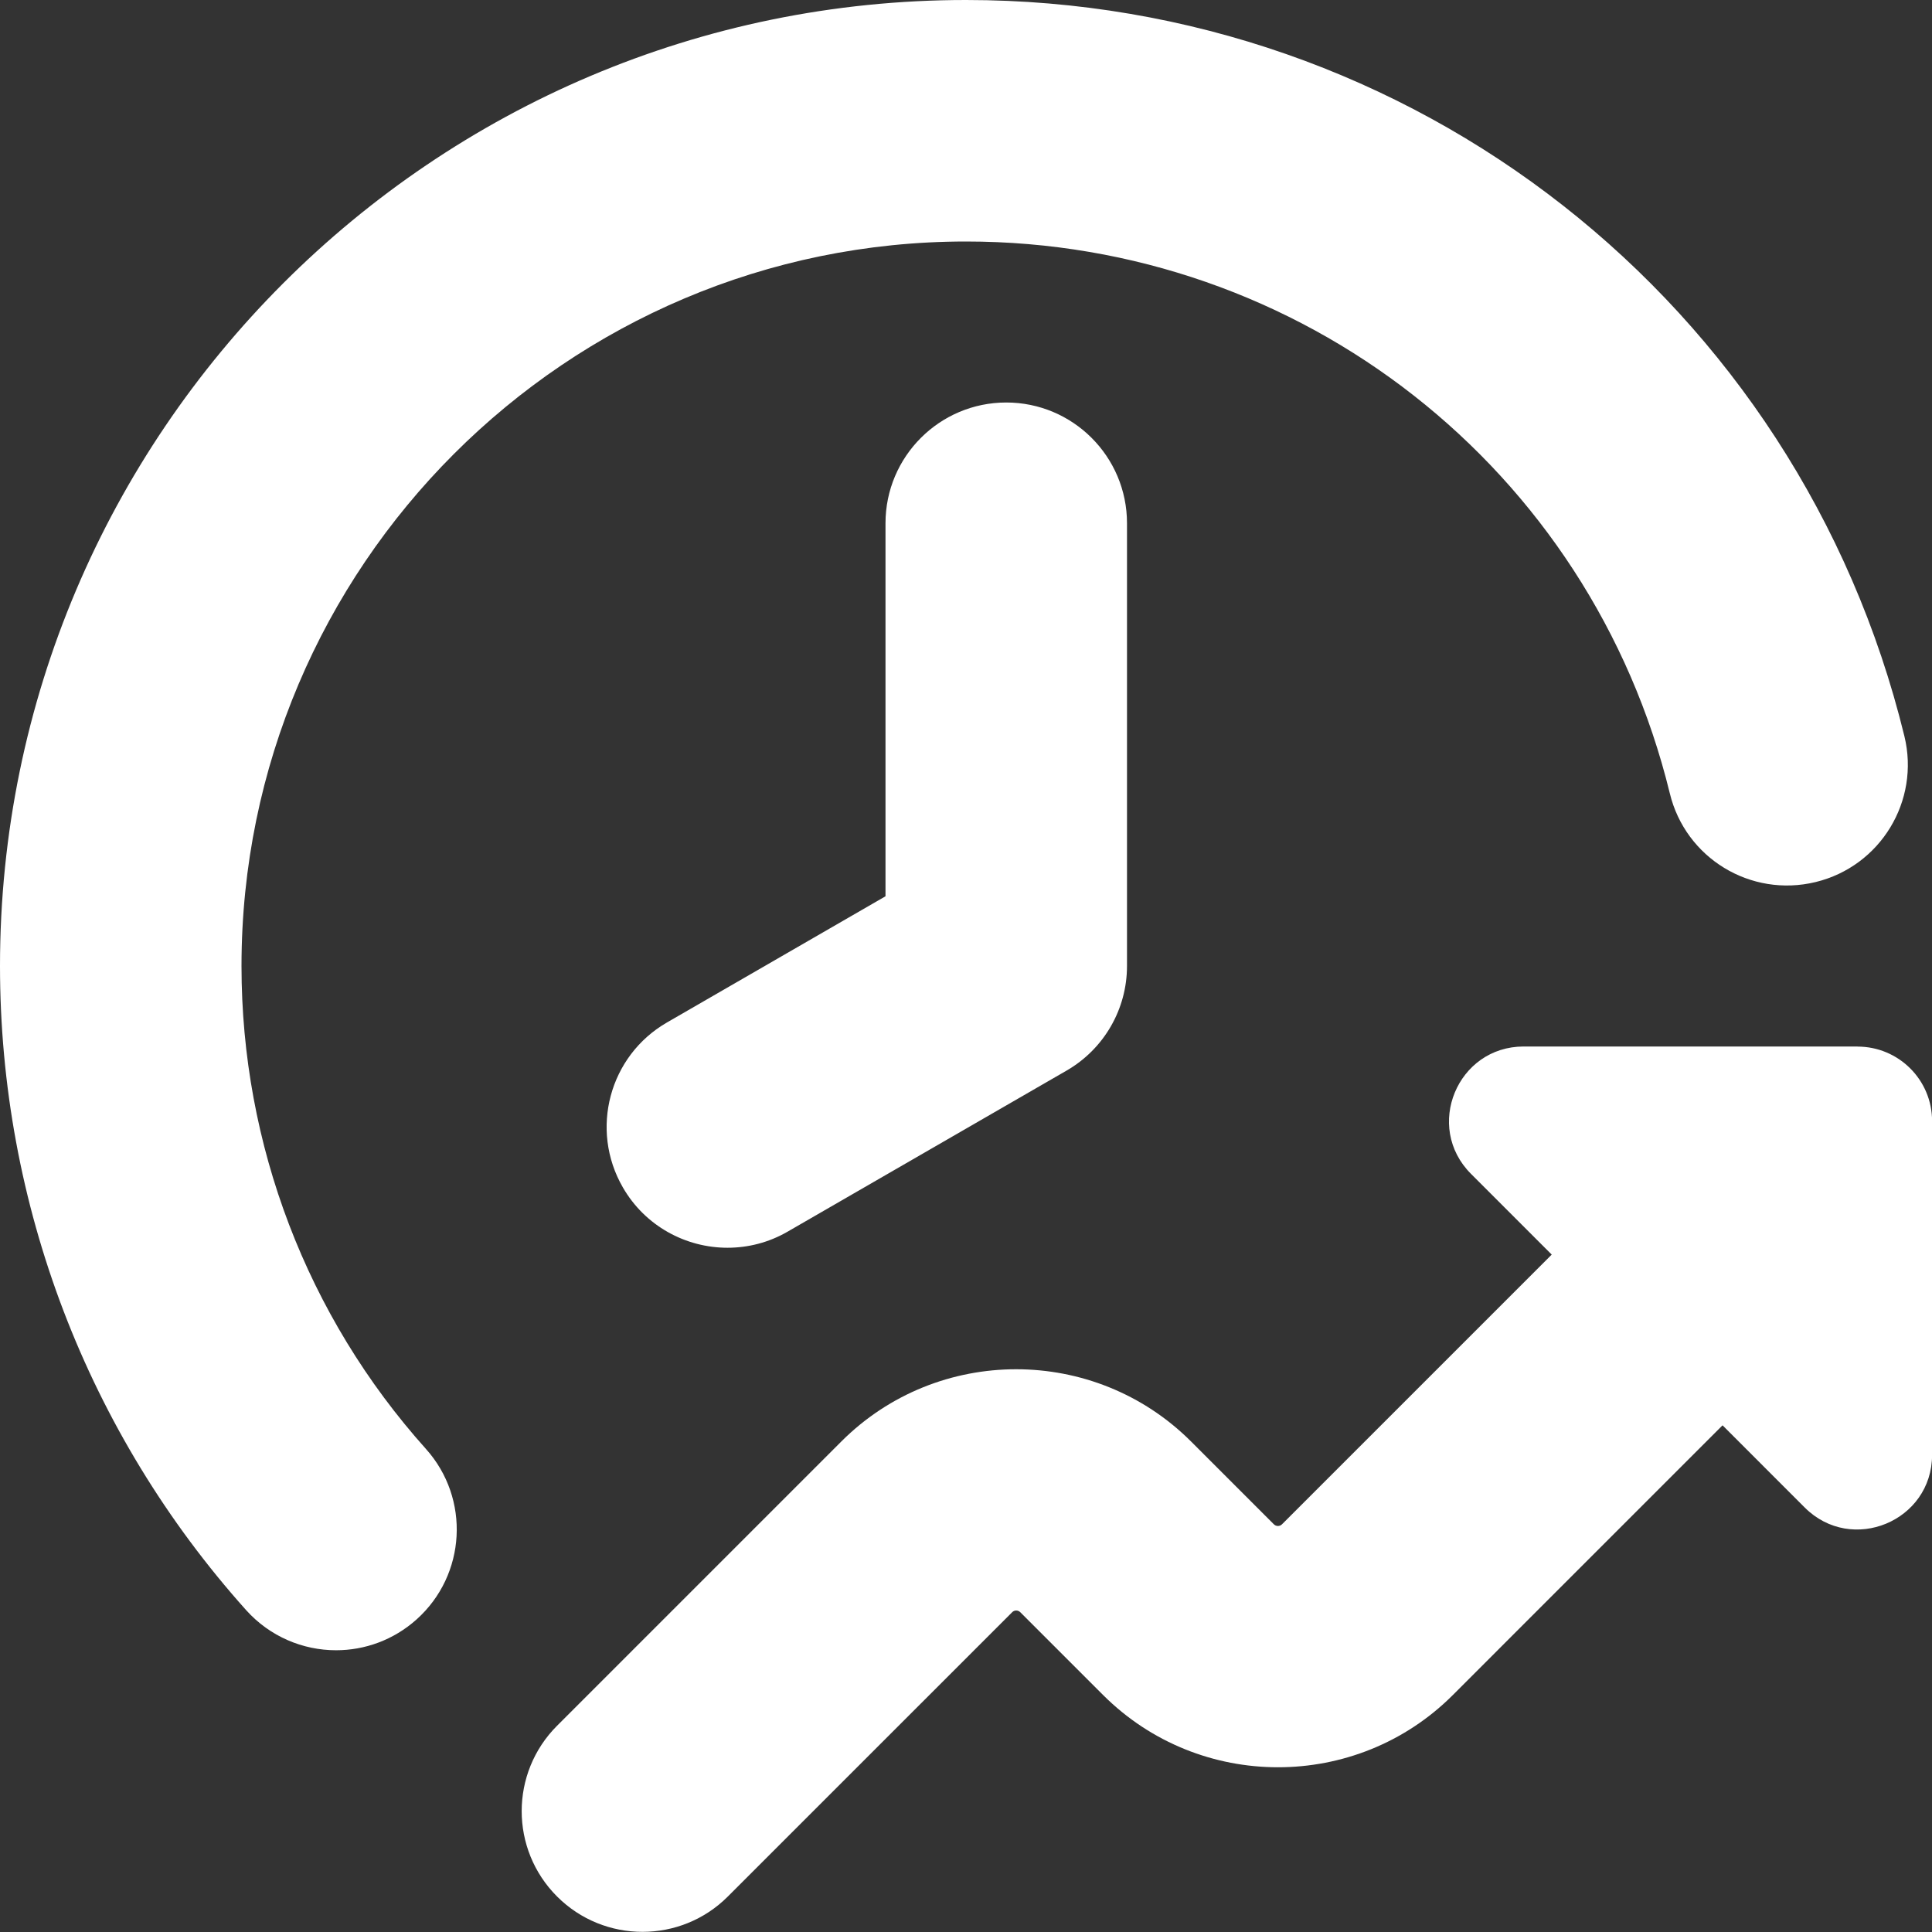 <svg xmlns="http://www.w3.org/2000/svg" width="90" height="90" viewBox="0 0 90 90" fill="none"><rect x="0" y="0" width="90" height="90" fill="#333333" stroke="none"/><g id="flecha-arriba-del-reloj 1" clip-path="url(#clip0_0_1430)"><path id="Vector" d="M19.841 67.496C21.915 69.81 21.72 73.365 19.406 75.439C18.33 76.403 16.988 76.875 15.656 76.875C14.111 76.875 12.574 76.241 11.464 75.004C4.069 66.75 0 56.093 0 45C0 20.186 20.186 0 45 0C65.809 0 83.786 14.1 88.714 34.294C89.449 37.312 87.6 40.354 84.581 41.089C81.551 41.824 78.517 39.975 77.786 36.956C74.093 21.821 60.608 11.25 45 11.25C26.389 11.25 11.25 26.389 11.25 45C11.25 53.321 14.299 61.312 19.841 67.496ZM41.25 24.375V41.752L31.073 47.629C28.38 49.181 27.461 52.62 29.014 55.312C30.052 57.116 31.946 58.125 33.889 58.125C34.845 58.125 35.812 57.885 36.697 57.371L49.688 49.871C51.428 48.866 52.5 47.01 52.5 45V24.375C52.5 21.27 49.98 18.75 46.875 18.75C43.77 18.75 41.25 21.27 41.25 24.375ZM86.524 48.75H70.98C67.886 48.75 66.334 52.492 68.524 54.682L72.285 58.444L59.722 71.006C59.614 71.115 59.445 71.111 59.34 71.006L55.481 67.147C50.992 62.666 43.684 62.663 39.195 67.147L25.95 80.392C23.753 82.59 23.753 86.149 25.95 88.346C27.049 89.445 28.489 89.993 29.929 89.993C31.369 89.993 32.809 89.445 33.907 88.346L47.149 75.105C47.25 75 47.419 74.993 47.531 75.105L51.39 78.964C55.879 83.445 63.188 83.449 67.676 78.964L80.243 66.397L84.071 70.226C86.261 72.416 90.004 70.864 90.004 67.77V52.226C90.004 50.306 88.448 48.754 86.528 48.754L86.524 48.75Z" fill="white"></path></g><defs><clipPath id="clip0_0_1430"><rect width="90" height="90" fill="white"></rect></clipPath></defs></svg>